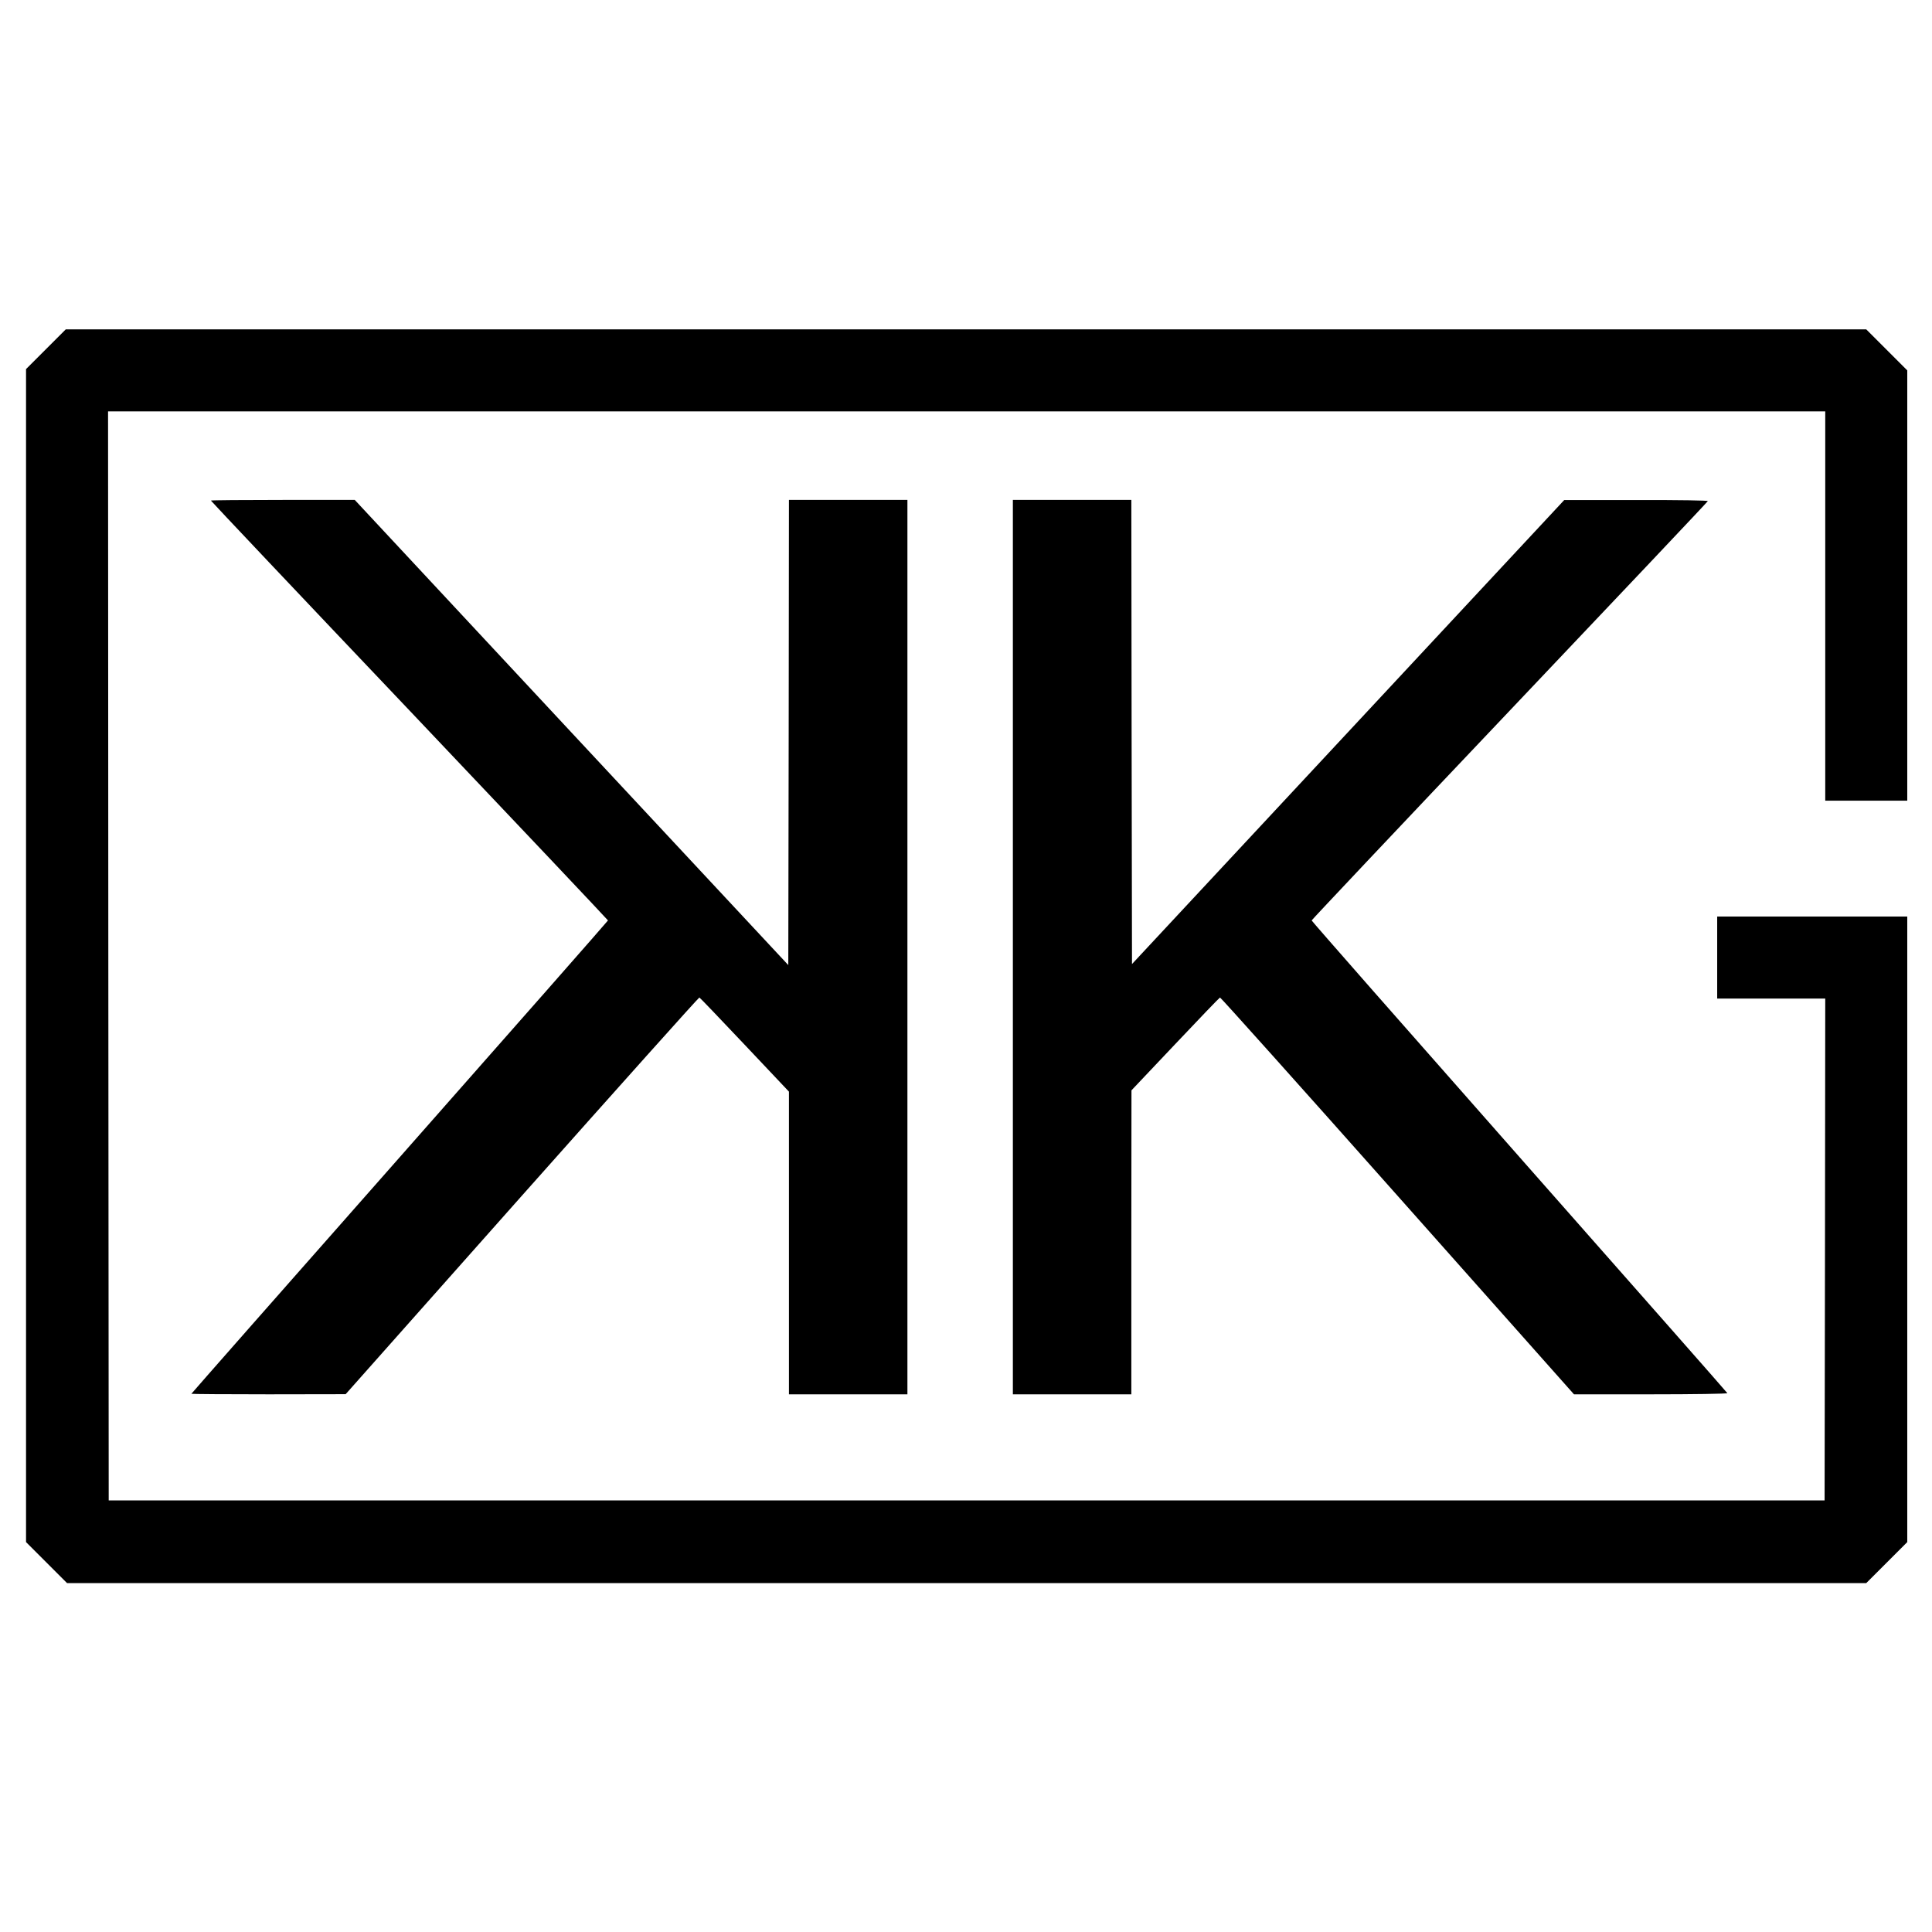 <?xml version="1.0" encoding="UTF-8"?>
<svg data-bbox="20 253 1445 963" viewBox="0 0 1484 1484" height="1978.667" width="1978.667" xmlns="http://www.w3.org/2000/svg" data-type="shape">
    <g>
        <path d="M35.2 268.3L20 283.5v901l15.8 15.8 15.7 15.7h1382l15.8-15.8 15.7-15.7V704h-146v63h83l-.2 192.7-.3 192.8H83.5l-.3-418.3L83 316h1319v299h63V284.5l-15.8-15.8-15.7-15.7H50.5l-15.3 15.3z"/>
        <path d="M162 384.5c0 .3 68.6 72.9 152.5 161.2C398.4 634.1 467 706.7 467 707c0 .3-72 82.2-160 181.9s-160 181.5-160 181.7c0 .2 26.7.4 59.3.4l59.2-.1 135.4-152.5c74.5-83.8 135.8-152.3 136.3-152.2.5.2 16.1 16.5 34.8 36.3l34 36V1071h91V384h-91l-.2 178.7-.3 178.6L439 562.7 272.5 384h-55.2c-30.4 0-55.3.2-55.3.5z"/>
        <path d="M778 727.5V1071h91V954.2l.1-116.7 33.6-35.5c18.4-19.5 33.9-35.6 34.4-35.8.4-.2 61.8 68.3 136.3 152.2L1209 1071h59.1c32.6 0 58.9-.4 58.7-.9-.1-.4-72.1-82.1-159.8-181.5-87.7-99.4-159.5-181.1-159.5-181.6 0-.4 68.4-72.9 152-161s152.2-160.6 152.3-161.1c.2-.5-21.5-.9-55-.8h-55.3l-166 178.2-166 178.2-.3-178.2L869 384h-91v343.5z"/>
    </g>
</svg>
